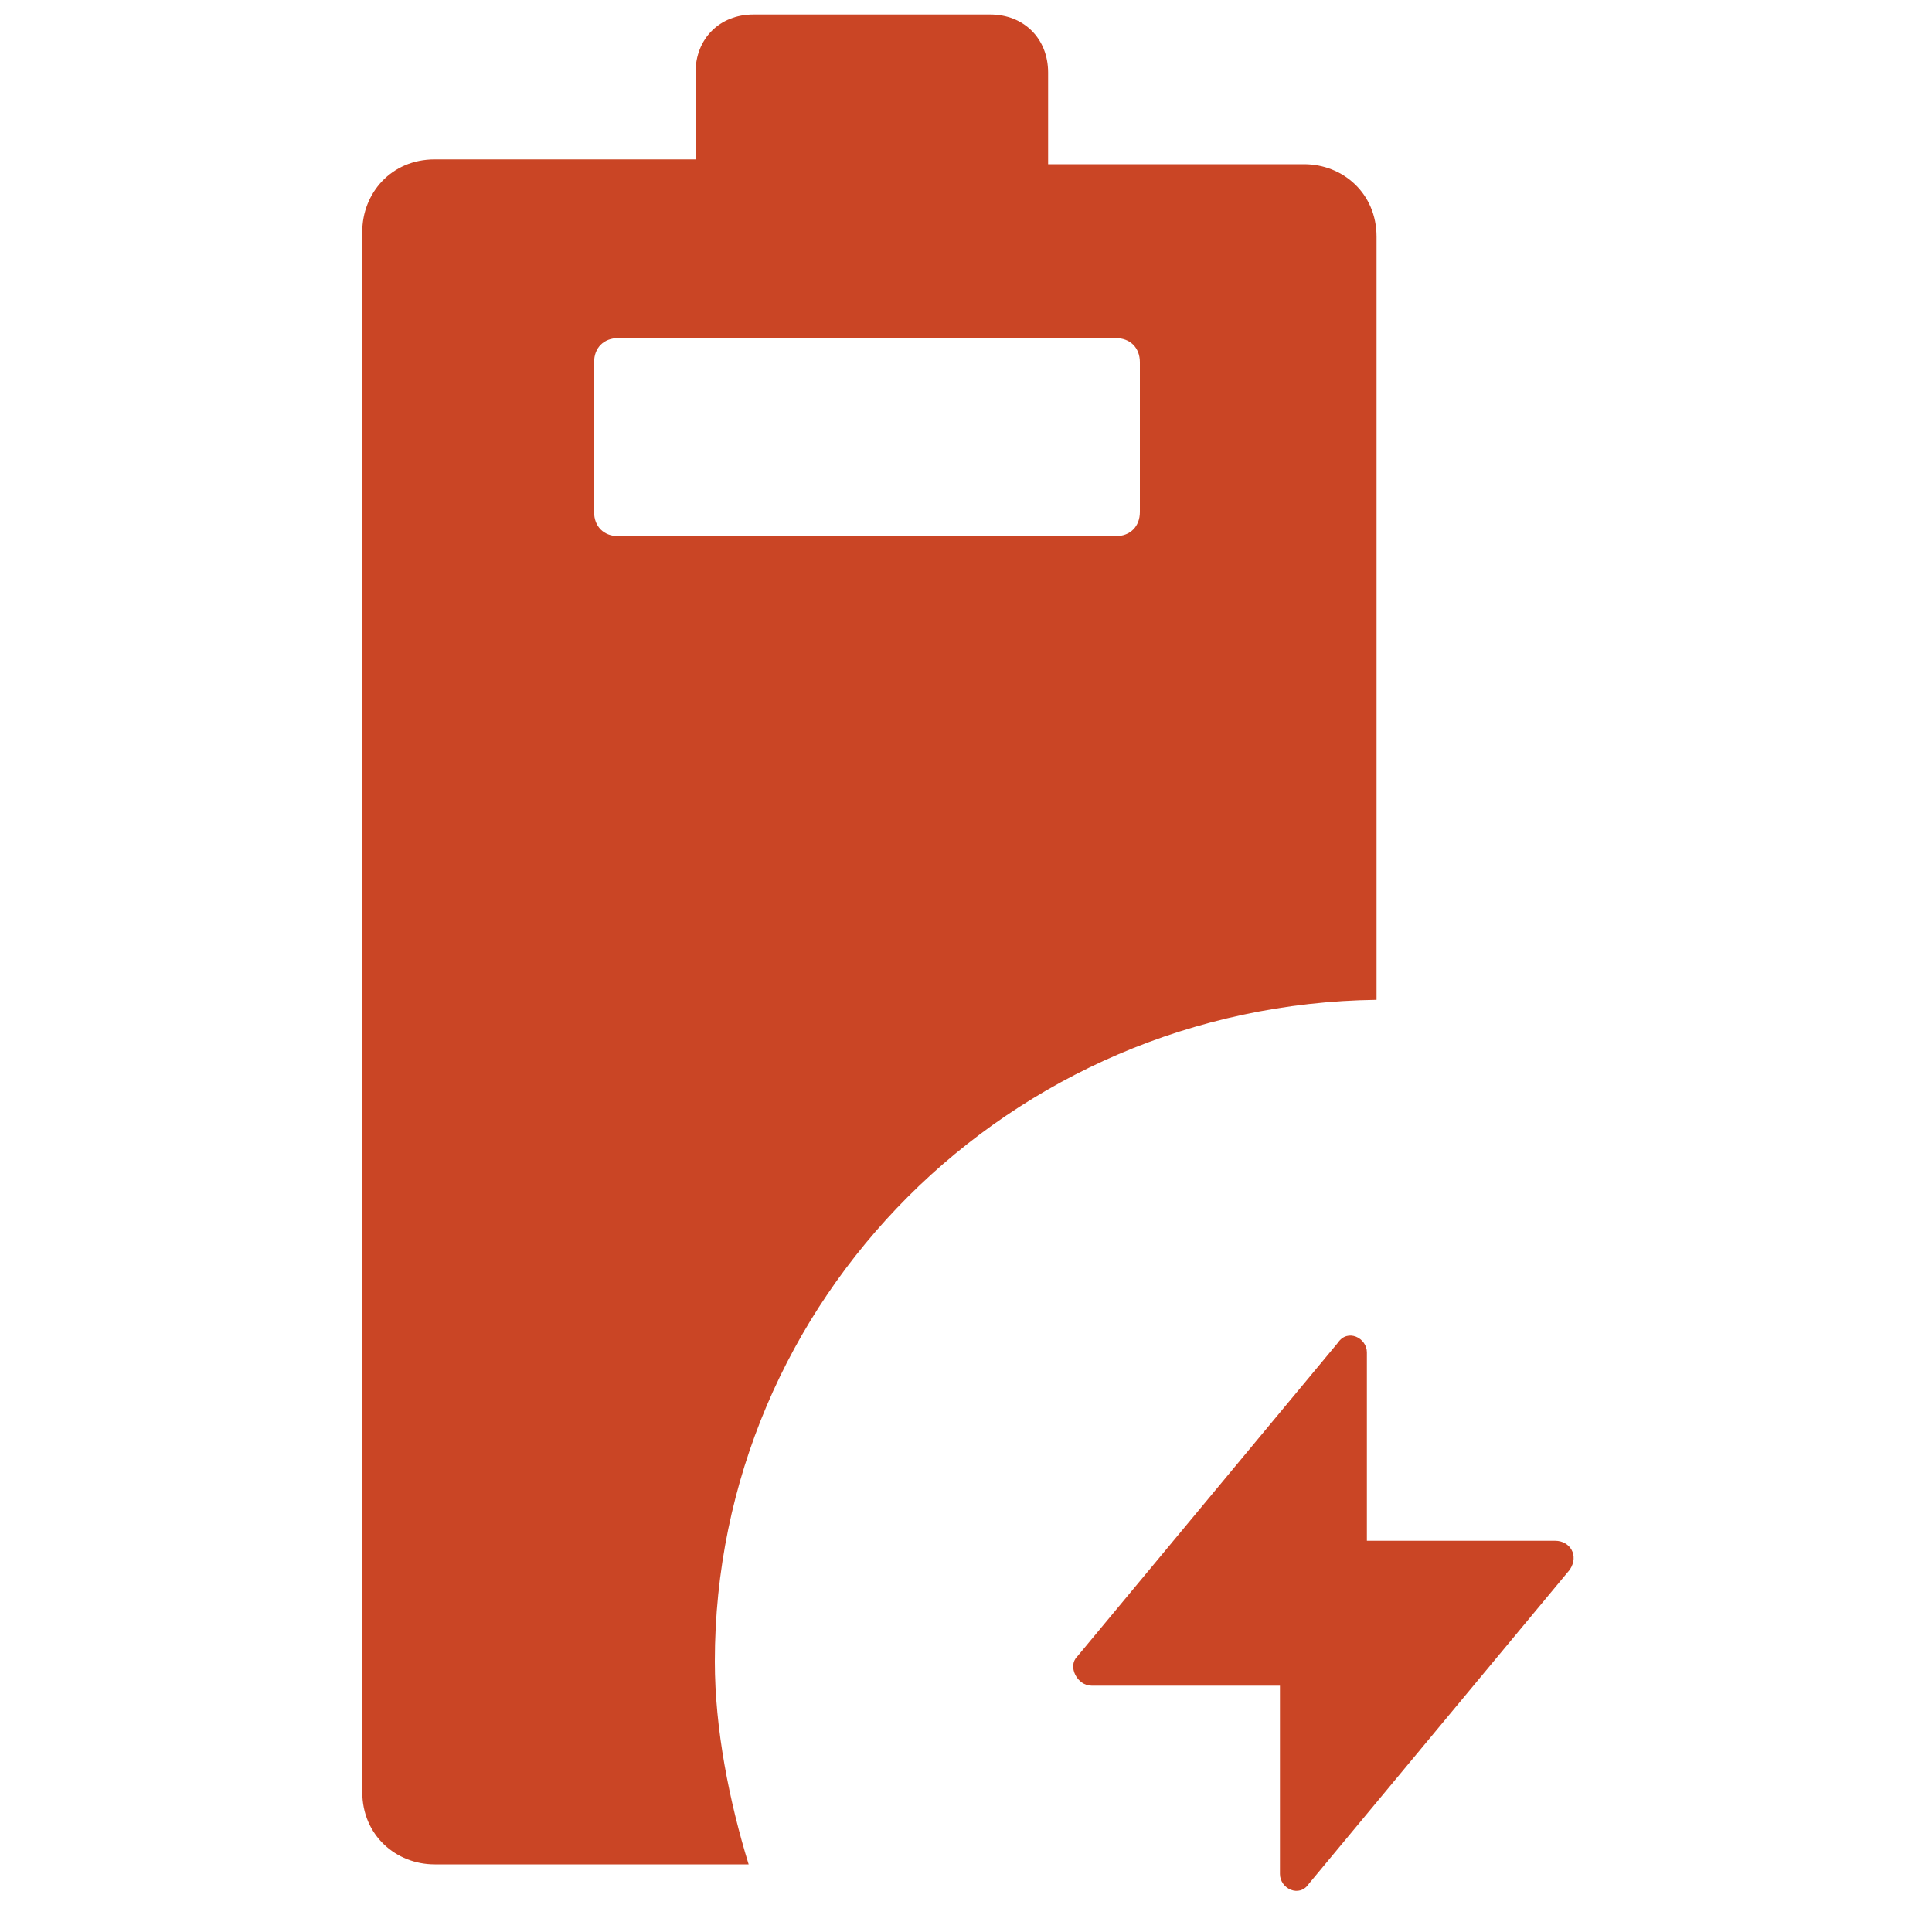 <?xml version="1.0" encoding="utf-8"?>
<!-- Generator: Adobe Illustrator 24.3.0, SVG Export Plug-In . SVG Version: 6.00 Build 0)  -->
<svg version="1.1" id="图层_1" xmlns="http://www.w3.org/2000/svg" xmlns:xlink="http://www.w3.org/1999/xlink" x="0px" y="0px"
	 viewBox="0 0 40 40" style="enable-background:new 0 0 40 40;" xml:space="preserve">
<style type="text/css">
	.st0{fill:#CA4525;}
</style>
<g>
	<path class="st0" d="M28.5,20.7V4.9c0-0.9-0.7-1.5-1.5-1.5h-5.3V1.5c0-0.7-0.5-1.2-1.2-1.2h-4.9c-0.7,0-1.2,0.5-1.2,1.2v1.8H9
		c-0.9,0-1.5,0.7-1.5,1.5v32.3c0,0.9,0.7,1.5,1.5,1.5h6.5c-0.4-1.3-0.7-2.8-0.7-4.2C14.8,26.9,20.9,20.8,28.5,20.7z M12.8,11.1
		c-0.3,0-0.5-0.2-0.5-0.5V7.5c0-0.3,0.2-0.5,0.5-0.5h10.3c0.3,0,0.5,0.2,0.5,0.5v3.1c0,0.3-0.2,0.5-0.5,0.5H12.8z"/>
	<path class="st0" d="M32.2,31.9h-3.9V28c0-0.3-0.4-0.5-0.6-0.2l-5.4,6.5c-0.2,0.2,0,0.6,0.3,0.6h3.9v3.9c0,0.3,0.4,0.5,0.6,0.2
		l5.4-6.5C32.7,32.2,32.5,31.9,32.2,31.9z"/>
</g>
</svg>
